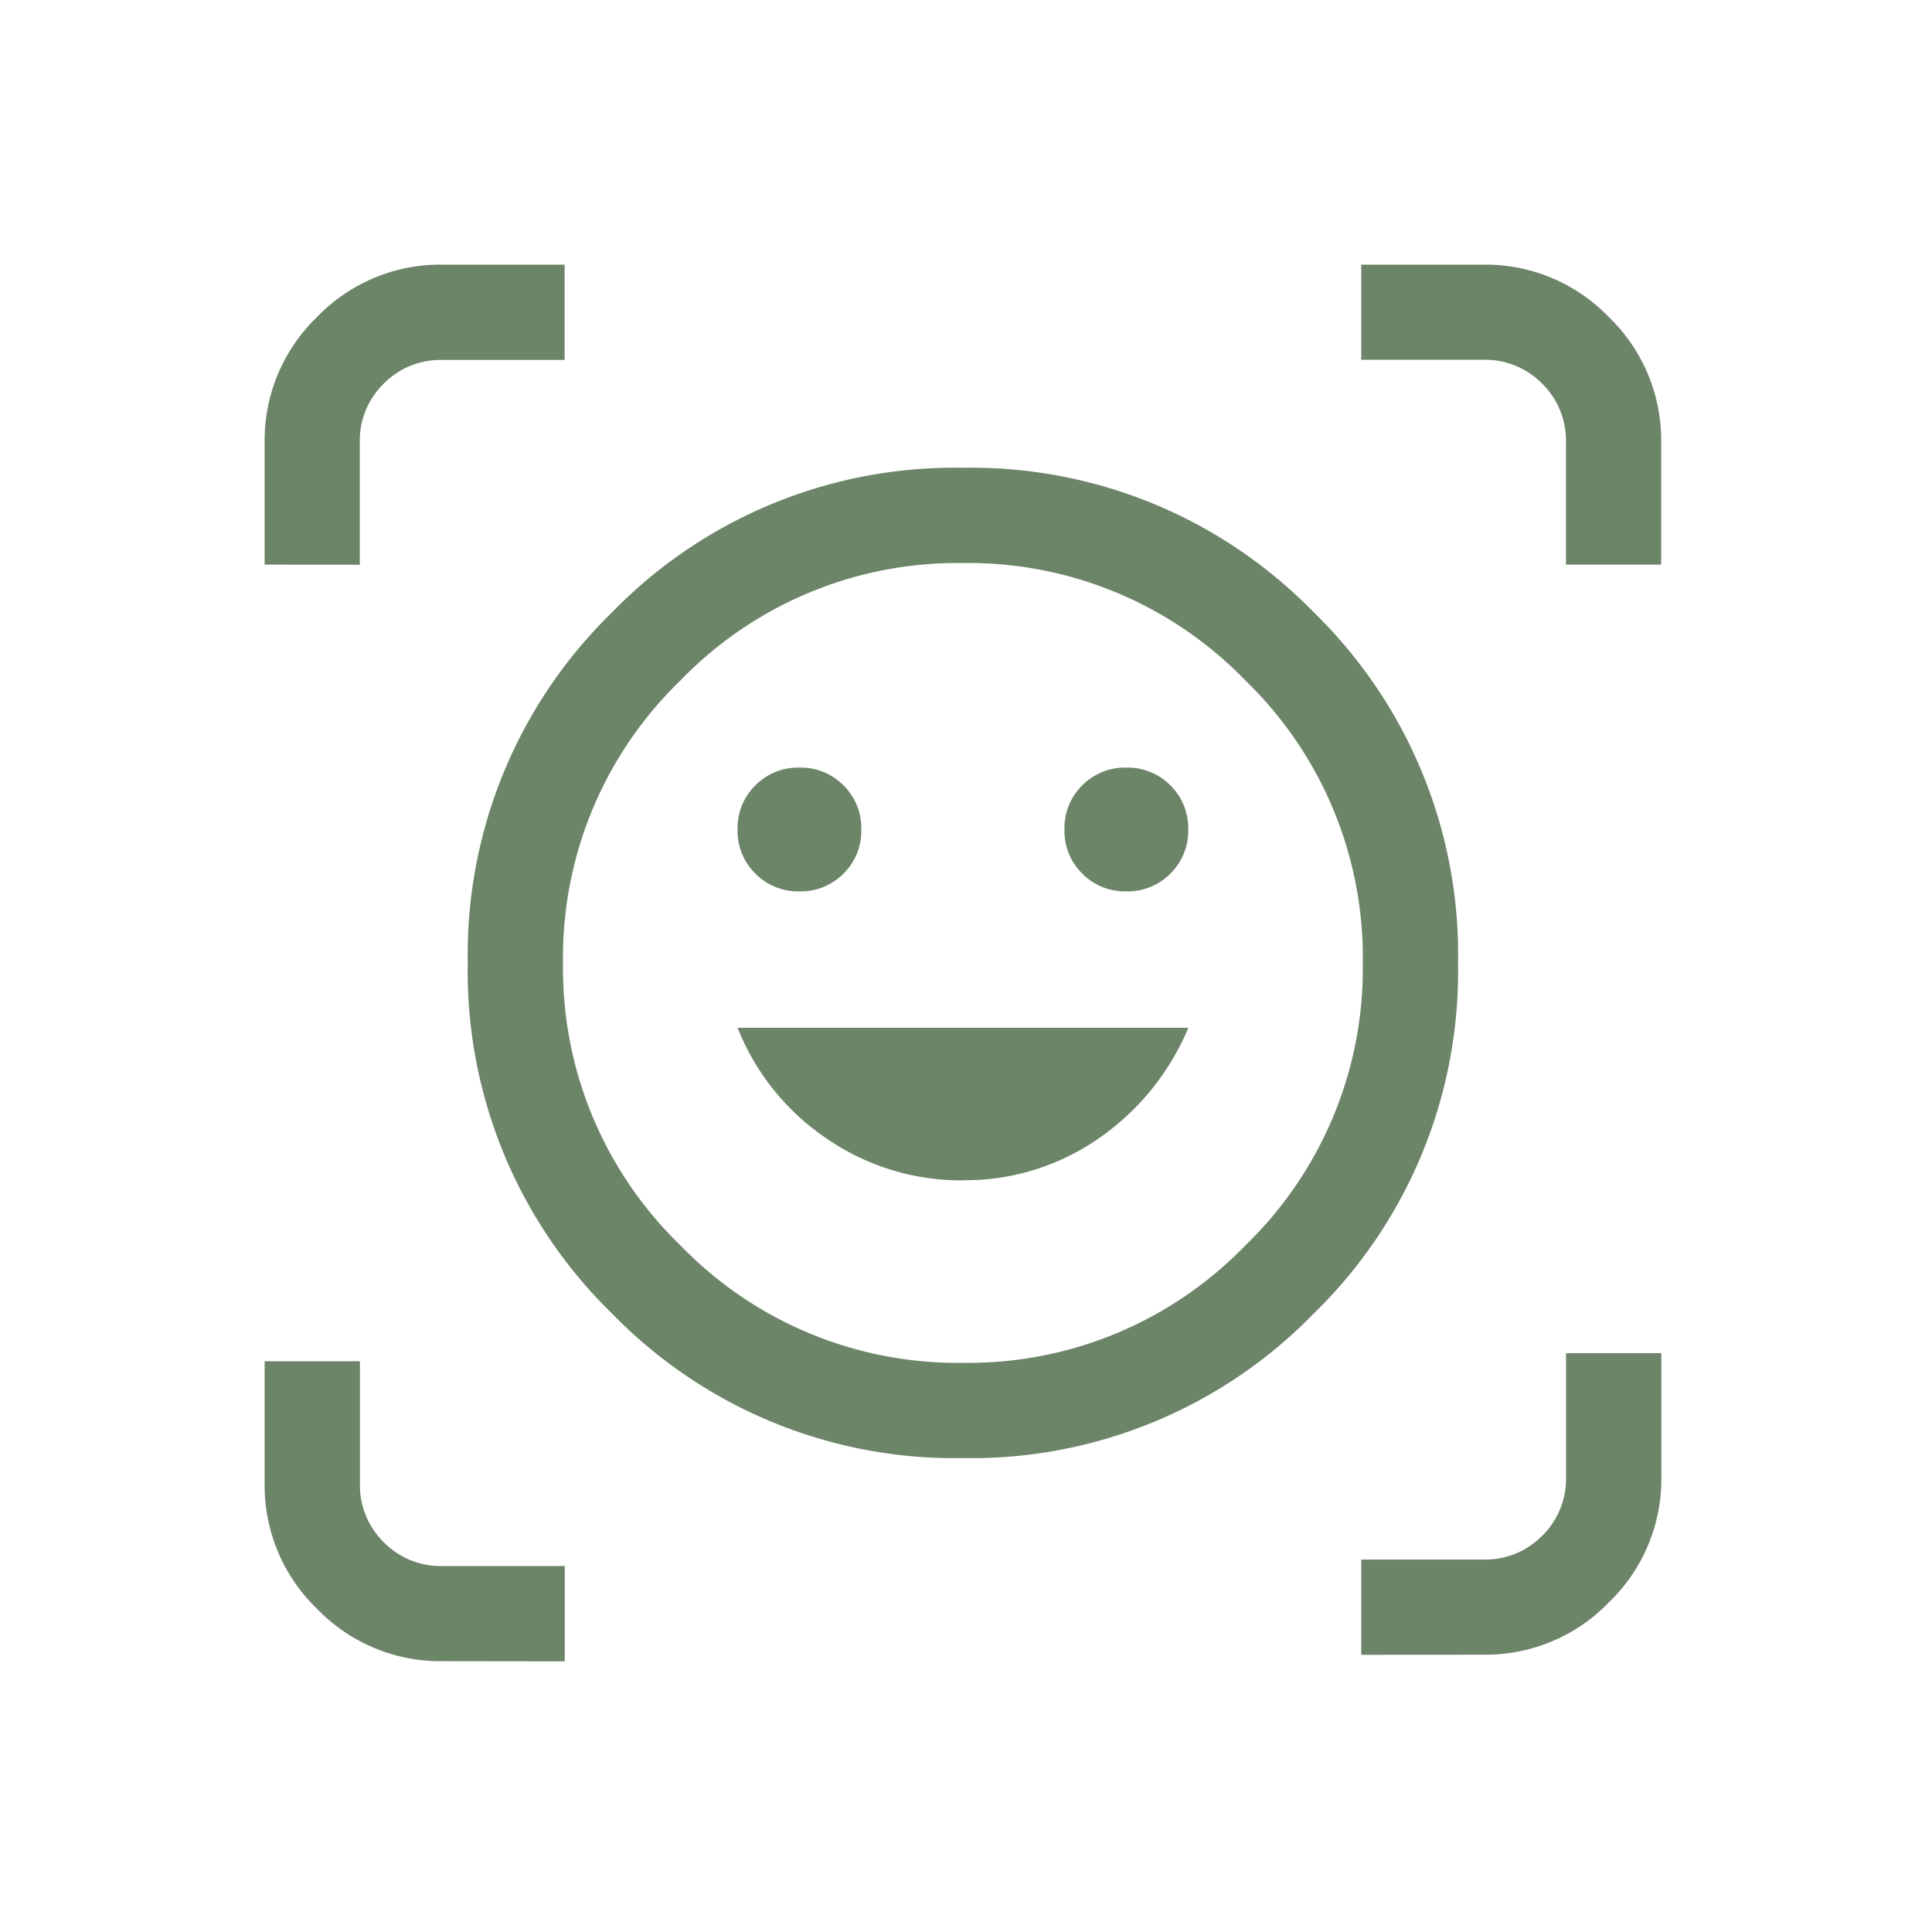 <svg xmlns="http://www.w3.org/2000/svg" xmlns:xlink="http://www.w3.org/1999/xlink" width="73" height="73" viewBox="0 0 73 73">
  <defs>
    <clipPath id="clip-Zufrieden">
      <rect width="73" height="73"/>
    </clipPath>
  </defs>
  <g id="Zufrieden" clip-path="url(#clip-Zufrieden)">
    <path id="ar_on_you_FILL0_wght400_GRAD0_opsz48" d="M66.383-912.325a18.041,18.041,0,0,1,13.252,5.457,18.041,18.041,0,0,1,5.457,13.252,18.042,18.042,0,0,1-5.457,13.252,18.041,18.041,0,0,1-13.252,5.457,18.041,18.041,0,0,1-13.252-5.457,18.042,18.042,0,0,1-5.457-13.252,18.041,18.041,0,0,1,5.457-13.252A18.041,18.041,0,0,1,66.383-912.325Zm0,33.819a14.551,14.551,0,0,0,10.673-4.437,14.551,14.551,0,0,0,4.437-10.673,14.551,14.551,0,0,0-4.437-10.673,14.551,14.551,0,0,0-10.673-4.437A14.551,14.551,0,0,0,55.71-904.29a14.551,14.551,0,0,0-4.437,10.673,14.551,14.551,0,0,0,4.437,10.673A14.551,14.551,0,0,0,66.383-878.506Zm0-6.9a8.821,8.821,0,0,0,5.1-1.559,9.556,9.556,0,0,0,3.418-4.2H57.869a9.1,9.1,0,0,0,3.388,4.2A8.96,8.96,0,0,0,66.383-885.4Zm-8.515-13.252a2.263,2.263,0,0,0,.672,1.666,2.263,2.263,0,0,0,1.666.672,2.263,2.263,0,0,0,1.666-.672,2.263,2.263,0,0,0,.672-1.666,2.263,2.263,0,0,0-.672-1.666,2.263,2.263,0,0,0-1.666-.672,2.263,2.263,0,0,0-1.666.672A2.263,2.263,0,0,0,57.869-898.654Zm12.352,0a2.263,2.263,0,0,0,.672,1.666,2.263,2.263,0,0,0,1.666.672,2.263,2.263,0,0,0,1.666-.672,2.263,2.263,0,0,0,.672-1.666,2.262,2.262,0,0,0-.672-1.666,2.263,2.263,0,0,0-1.666-.672,2.263,2.263,0,0,0-1.666.672A2.262,2.262,0,0,0,70.221-898.654ZM40-908.667v-4.617a6.463,6.463,0,0,1,1.979-4.737A6.463,6.463,0,0,1,46.716-920h4.617v3.6H46.716a3.017,3.017,0,0,0-2.222.9,3.017,3.017,0,0,0-.9,2.222v4.617Zm6.716,41.434a6.463,6.463,0,0,1-4.737-1.979A6.463,6.463,0,0,1,40-873.949v-4.617h3.6v4.617a3.017,3.017,0,0,0,.9,2.222,3.017,3.017,0,0,0,2.222.9h4.617v3.6Zm34.718-.24v-3.6h4.617a3.017,3.017,0,0,0,2.222-.9,3.017,3.017,0,0,0,.9-2.222v-4.677h3.6v4.677a6.463,6.463,0,0,1-1.979,4.737,6.463,6.463,0,0,1-4.737,1.979Zm7.735-41.194v-4.617a3.017,3.017,0,0,0-.9-2.222,3.017,3.017,0,0,0-2.222-.9H81.434V-920h4.617a6.463,6.463,0,0,1,4.737,1.979,6.463,6.463,0,0,1,1.979,4.737v4.617ZM66.383-893.617Z" transform="translate(-30 930)" fill="#6c8468"/>
  </g>
</svg>
